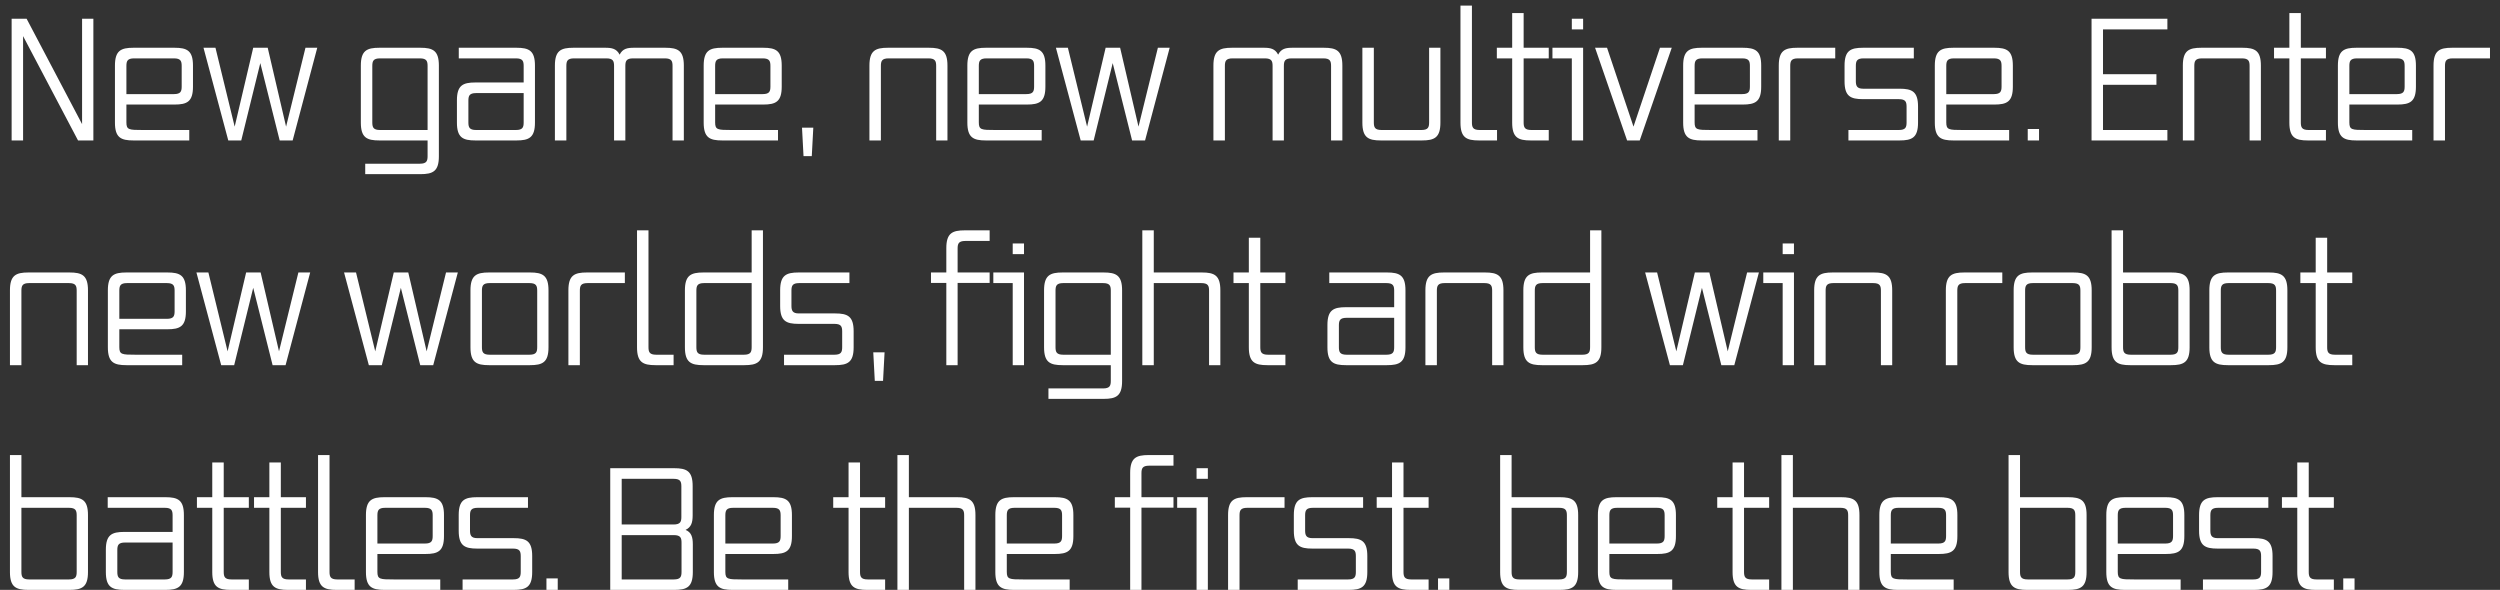 <?xml version="1.0" encoding="UTF-8"?> <svg xmlns="http://www.w3.org/2000/svg" width="178" height="42" viewBox="0 0 178 42" fill="none"><rect x="0" y="0" width="178" height="42" fill="#333333" stroke="none"/> <path d="M6.648 10V1.336H5.844V8.836L1.896 1.336H0.828V10H1.644V2.572L5.556 10H6.648ZM13.476 10V9.256H10.164C9.18 9.256 9 9.244 9 8.716V7.444H12.42C13.32 7.444 13.74 7.24 13.74 6.172V4.672C13.74 3.604 13.32 3.4 12.42 3.4H9.504C8.604 3.4 8.184 3.604 8.184 4.672V8.728C8.184 9.796 8.604 10 9.504 10H13.476ZM12.936 6.16C12.936 6.508 12.864 6.7 12.384 6.7H9V4.696C9 4.348 9.072 4.156 9.552 4.156H12.384C12.864 4.156 12.936 4.348 12.936 4.696V6.16ZM20.837 10L22.589 3.4H21.749L20.369 9.016L19.061 3.4H18.029L16.709 9.016L15.341 3.4H14.489L16.253 10H17.177L18.533 4.492L19.913 10H20.837ZM29.928 12.4C30.828 12.4 31.248 12.196 31.248 11.128V4.672C31.248 3.604 30.828 3.4 29.928 3.4H27.012C26.112 3.4 25.692 3.604 25.692 4.672V8.728C25.692 9.796 26.112 10 27.012 10H30.444V11.116C30.444 11.464 30.372 11.656 29.892 11.656H26.004V12.4H29.928ZM30.444 9.256H27.06C26.58 9.256 26.508 9.064 26.508 8.716V4.696C26.508 4.348 26.58 4.156 27.06 4.156H29.892C30.372 4.156 30.444 4.348 30.444 4.696V9.256ZM36.769 10C37.669 10 38.089 9.796 38.089 8.728V4.672C38.089 3.604 37.669 3.4 36.769 3.4H32.665V4.156H36.733C37.213 4.156 37.285 4.348 37.285 4.696V5.872H33.853C32.953 5.872 32.533 6.076 32.533 7.144V8.728C32.533 9.796 32.953 10 33.853 10H36.769ZM37.285 8.716C37.285 9.064 37.213 9.256 36.733 9.256H33.901C33.421 9.256 33.349 9.064 33.349 8.716V7.168C33.349 6.82 33.421 6.628 33.901 6.628H37.285V8.716ZM48.689 10V4.672C48.689 3.604 48.269 3.4 47.369 3.4H45.137C44.669 3.4 44.333 3.46 44.117 3.892C43.901 3.46 43.553 3.4 43.097 3.4H40.829C39.929 3.4 39.509 3.604 39.509 4.672V10H40.325V4.696C40.325 4.348 40.397 4.156 40.877 4.156H43.169C43.649 4.156 43.721 4.348 43.721 4.696V10H44.525V4.696C44.525 4.348 44.597 4.156 45.077 4.156H47.333C47.813 4.156 47.885 4.348 47.885 4.696V10H48.689ZM55.394 10V9.256H52.082C51.098 9.256 50.918 9.244 50.918 8.716V7.444H54.338C55.238 7.444 55.658 7.24 55.658 6.172V4.672C55.658 3.604 55.238 3.4 54.338 3.4H51.422C50.522 3.4 50.102 3.604 50.102 4.672V8.728C50.102 9.796 50.522 10 51.422 10H55.394ZM54.854 6.16C54.854 6.508 54.782 6.7 54.302 6.7H50.918V4.696C50.918 4.348 50.99 4.156 51.47 4.156H54.302C54.782 4.156 54.854 4.348 54.854 4.696V6.16ZM57.799 11.116L57.907 9.088H57.103L57.211 11.116H57.799ZM67.459 10V4.672C67.459 3.604 67.039 3.4 66.139 3.4H63.223C62.323 3.4 61.903 3.604 61.903 4.672V10H62.719V4.696C62.719 4.348 62.791 4.156 63.271 4.156H66.103C66.583 4.156 66.655 4.348 66.655 4.696V10H67.459ZM74.168 10V9.256H70.856C69.872 9.256 69.692 9.244 69.692 8.716V7.444H73.112C74.012 7.444 74.432 7.24 74.432 6.172V4.672C74.432 3.604 74.012 3.4 73.112 3.4H70.196C69.296 3.4 68.876 3.604 68.876 4.672V8.728C68.876 9.796 69.296 10 70.196 10H74.168ZM73.628 6.16C73.628 6.508 73.556 6.7 73.076 6.7H69.692V4.696C69.692 4.348 69.764 4.156 70.244 4.156H73.076C73.556 4.156 73.628 4.348 73.628 4.696V6.16ZM81.529 10L83.281 3.4H82.441L81.061 9.016L79.753 3.4H78.721L77.401 9.016L76.033 3.4H75.181L76.945 10H77.869L79.225 4.492L80.605 10H81.529ZM95.576 10V4.672C95.576 3.604 95.156 3.4 94.255 3.4H92.023C91.555 3.4 91.219 3.46 91.004 3.892C90.787 3.46 90.439 3.4 89.984 3.4H87.716C86.816 3.4 86.395 3.604 86.395 4.672V10H87.212V4.696C87.212 4.348 87.284 4.156 87.763 4.156H90.055C90.535 4.156 90.608 4.348 90.608 4.696V10H91.412V4.696C91.412 4.348 91.484 4.156 91.963 4.156H94.219C94.7 4.156 94.772 4.348 94.772 4.696V10H95.576ZM101.237 10C102.137 10 102.557 9.796 102.557 8.728V3.4H101.753V8.716C101.753 9.064 101.681 9.256 101.201 9.256H98.369C97.889 9.256 97.817 9.064 97.817 8.716V3.4H97.001V8.728C97.001 9.796 97.421 10 98.321 10H101.237ZM106.589 10V9.256H105.353C104.873 9.256 104.801 9.064 104.801 8.716V0.4H103.985V8.728C103.985 9.796 104.405 10 105.305 10H106.589ZM110.271 10V9.256H109.035C108.555 9.256 108.483 9.064 108.483 8.716V4.156H110.271V3.4H108.483V0.928H107.667V3.4H106.575V4.156H107.667V8.728C107.667 9.796 108.087 10 108.987 10H110.271ZM112.718 10V3.4H110.534V4.156H111.914V10H112.718ZM112.718 2.092V1.336H111.914V2.092H112.718ZM116.749 10L119.029 3.4H118.189L116.305 9.016L114.421 3.4H113.569L115.849 10H116.749ZM125.133 10V9.256H121.821C120.837 9.256 120.657 9.244 120.657 8.716V7.444H124.077C124.977 7.444 125.397 7.24 125.397 6.172V4.672C125.397 3.604 124.977 3.4 124.077 3.4H121.161C120.261 3.4 119.841 3.604 119.841 4.672V8.728C119.841 9.796 120.261 10 121.161 10H125.133ZM124.593 6.16C124.593 6.508 124.521 6.7 124.041 6.7H120.657V4.696C120.657 4.348 120.729 4.156 121.209 4.156H124.041C124.521 4.156 124.593 4.348 124.593 4.696V6.16ZM127.465 10V4.696C127.465 4.348 127.537 4.156 128.017 4.156H130.669V3.4H127.969C127.069 3.4 126.649 3.604 126.649 4.672V10H127.465ZM135.244 10C136.144 10 136.564 9.796 136.564 8.728V7.588C136.564 6.52 136.144 6.316 135.244 6.316H132.652C132.208 6.316 132.136 6.1 132.136 5.776V4.696C132.136 4.348 132.208 4.156 132.688 4.156H136.264V3.4H132.652C131.752 3.4 131.332 3.604 131.332 4.672V5.788C131.332 6.856 131.752 7.06 132.652 7.06H135.196C135.676 7.06 135.748 7.252 135.748 7.6V8.716C135.748 9.064 135.676 9.256 135.196 9.256H131.608V10H135.244ZM143.051 10V9.256H139.739C138.755 9.256 138.575 9.244 138.575 8.716V7.444H141.995C142.895 7.444 143.315 7.24 143.315 6.172V4.672C143.315 3.604 142.895 3.4 141.995 3.4H139.079C138.179 3.4 137.759 3.604 137.759 4.672V8.728C137.759 9.796 138.179 10 139.079 10H143.051ZM142.511 6.16C142.511 6.508 142.439 6.7 141.959 6.7H138.575V4.696C138.575 4.348 138.646 4.156 139.127 4.156H141.959C142.439 4.156 142.511 4.348 142.511 4.696V6.16ZM145.179 10V9.184H144.375V10H145.179ZM154.318 10V9.256H149.734V6.04H153.538V5.284H149.734V2.092H154.318V1.336H148.918V10H154.318ZM160.975 10V4.672C160.975 3.604 160.555 3.4 159.655 3.4H156.739C155.839 3.4 155.419 3.604 155.419 4.672V10H156.235V4.696C156.235 4.348 156.307 4.156 156.787 4.156H159.619C160.099 4.156 160.171 4.348 160.171 4.696V10H160.975ZM165.607 10V9.256H164.371C163.891 9.256 163.819 9.064 163.819 8.716V4.156H165.607V3.4H163.819V0.928H163.003V3.4H161.911V4.156H163.003V8.728C163.003 9.796 163.423 10 164.323 10H165.607ZM171.75 10V9.256H168.438C167.454 9.256 167.274 9.244 167.274 8.716V7.444H170.694C171.594 7.444 172.014 7.24 172.014 6.172V4.672C172.014 3.604 171.594 3.4 170.694 3.4H167.778C166.878 3.4 166.458 3.604 166.458 4.672V8.728C166.458 9.796 166.878 10 167.778 10H171.75ZM171.21 6.16C171.21 6.508 171.138 6.7 170.658 6.7H167.274V4.696C167.274 4.348 167.346 4.156 167.826 4.156H170.658C171.138 4.156 171.21 4.348 171.21 4.696V6.16ZM174.083 10V4.696C174.083 4.348 174.155 4.156 174.635 4.156H177.287V3.4H174.587C173.687 3.4 173.267 3.604 173.267 4.672V10H174.083ZM6.264 26V20.672C6.264 19.604 5.844 19.4 4.944 19.4H2.028C1.128 19.4 0.708 19.604 0.708 20.672V26H1.524V20.696C1.524 20.348 1.596 20.156 2.076 20.156H4.908C5.388 20.156 5.46 20.348 5.46 20.696V26H6.264ZM12.972 26V25.256H9.66C8.676 25.256 8.496 25.244 8.496 24.716V23.444H11.916C12.816 23.444 13.236 23.24 13.236 22.172V20.672C13.236 19.604 12.816 19.4 11.916 19.4H9C8.1 19.4 7.68 19.604 7.68 20.672V24.728C7.68 25.796 8.1 26 9 26H12.972ZM12.432 22.16C12.432 22.508 12.36 22.7 11.88 22.7H8.496V20.696C8.496 20.348 8.568 20.156 9.048 20.156H11.88C12.36 20.156 12.432 20.348 12.432 20.696V22.16ZM20.333 26L22.085 19.4H21.245L19.865 25.016L18.557 19.4H17.525L16.205 25.016L14.837 19.4H13.985L15.749 26H16.673L18.029 20.492L19.409 26H20.333ZM30.845 26L32.597 19.4H31.757L30.377 25.016L29.069 19.4H28.037L26.717 25.016L25.349 19.4H24.497L26.261 26H27.185L28.541 20.492L29.921 26H30.845ZM37.733 26C38.633 26 39.053 25.796 39.053 24.728V20.672C39.053 19.604 38.633 19.4 37.733 19.4H34.817C33.917 19.4 33.497 19.604 33.497 20.672V24.728C33.497 25.796 33.917 26 34.817 26H37.733ZM38.249 24.716C38.249 25.064 38.177 25.256 37.697 25.256H34.865C34.385 25.256 34.313 25.064 34.313 24.716V20.696C34.313 20.348 34.385 20.156 34.865 20.156H37.697C38.177 20.156 38.249 20.348 38.249 20.696V24.716ZM41.286 26V20.696C41.286 20.348 41.358 20.156 41.838 20.156H44.49V19.4H41.79C40.89 19.4 40.47 19.604 40.47 20.672V26H41.286ZM47.96 26V25.256H46.724C46.244 25.256 46.172 25.064 46.172 24.716V16.4H45.356V24.728C45.356 25.796 45.776 26 46.676 26H47.96ZM53.002 26C53.902 26 54.322 25.796 54.322 24.728V16.4H53.518V19.4H50.086C49.186 19.4 48.766 19.604 48.766 20.672V24.728C48.766 25.796 49.186 26 50.086 26H53.002ZM53.518 24.716C53.518 25.064 53.446 25.256 52.966 25.256H50.134C49.654 25.256 49.582 25.064 49.582 24.716V20.696C49.582 20.348 49.654 20.156 50.134 20.156H53.518V24.716ZM59.459 26C60.359 26 60.779 25.796 60.779 24.728V23.588C60.779 22.52 60.359 22.316 59.459 22.316H56.867C56.423 22.316 56.351 22.1 56.351 21.776V20.696C56.351 20.348 56.423 20.156 56.903 20.156H60.479V19.4H56.867C55.967 19.4 55.547 19.604 55.547 20.672V21.788C55.547 22.856 55.967 23.06 56.867 23.06H59.411C59.891 23.06 59.963 23.252 59.963 23.6V24.716C59.963 25.064 59.891 25.256 59.411 25.256H55.823V26H59.459ZM62.873 27.116L62.981 25.088H62.177L62.285 27.116H62.873ZM68.182 26V20.144H70.462V19.4H68.182V17.696C68.182 17.348 68.254 17.156 68.734 17.156H70.462V16.4H68.698C67.798 16.4 67.378 16.604 67.378 17.672V19.4H66.286V20.144H67.378V26H68.182ZM72.909 26V19.4H70.725V20.156H72.105V26H72.909ZM72.909 18.092V17.336H72.105V18.092H72.909ZM78.573 28.4C79.473 28.4 79.893 28.196 79.893 27.128V20.672C79.893 19.604 79.473 19.4 78.573 19.4H75.657C74.757 19.4 74.337 19.604 74.337 20.672V24.728C74.337 25.796 74.757 26 75.657 26H79.089V27.116C79.089 27.464 79.017 27.656 78.537 27.656H74.649V28.4H78.573ZM79.089 25.256H75.705C75.225 25.256 75.153 25.064 75.153 24.716V20.696C75.153 20.348 75.225 20.156 75.705 20.156H78.537C79.017 20.156 79.089 20.348 79.089 20.696V25.256ZM86.889 26V20.672C86.889 19.604 86.469 19.4 85.569 19.4H82.149V16.4H81.333V26H82.149V20.156H85.533C86.013 20.156 86.085 20.348 86.085 20.696V26H86.889ZM91.521 26V25.256H90.285C89.805 25.256 89.733 25.064 89.733 24.716V20.156H91.521V19.4H89.733V16.928H88.917V19.4H87.825V20.156H88.917V24.728C88.917 25.796 89.337 26 90.237 26H91.521ZM98.749 26C99.649 26 100.069 25.796 100.069 24.728V20.672C100.069 19.604 99.649 19.4 98.749 19.4H94.645V20.156H98.713C99.193 20.156 99.265 20.348 99.265 20.696V21.872H95.833C94.933 21.872 94.513 22.076 94.513 23.144V24.728C94.513 25.796 94.933 26 95.833 26H98.749ZM99.265 24.716C99.265 25.064 99.193 25.256 98.713 25.256H95.881C95.401 25.256 95.329 25.064 95.329 24.716V23.168C95.329 22.82 95.401 22.628 95.881 22.628H99.265V24.716ZM107.045 26V20.672C107.045 19.604 106.625 19.4 105.725 19.4H102.809C101.909 19.4 101.489 19.604 101.489 20.672V26H102.305V20.696C102.305 20.348 102.377 20.156 102.857 20.156H105.689C106.169 20.156 106.241 20.348 106.241 20.696V26H107.045ZM112.698 26C113.598 26 114.018 25.796 114.018 24.728V16.4H113.214V19.4H109.782C108.882 19.4 108.462 19.604 108.462 20.672V24.728C108.462 25.796 108.882 26 109.782 26H112.698ZM113.214 24.716C113.214 25.064 113.142 25.256 112.662 25.256H109.83C109.35 25.256 109.278 25.064 109.278 24.716V20.696C109.278 20.348 109.35 20.156 109.83 20.156H113.214V24.716ZM123.482 26L125.234 19.4H124.394L123.014 25.016L121.706 19.4H120.674L119.354 25.016L117.986 19.4H117.134L118.898 26H119.822L121.178 20.492L122.558 26H123.482ZM127.73 26V19.4H125.546V20.156H126.926V26H127.73ZM127.73 18.092V17.336H126.926V18.092H127.73ZM134.725 26V20.672C134.725 19.604 134.305 19.4 133.405 19.4H130.489C129.589 19.4 129.169 19.604 129.169 20.672V26H129.985V20.696C129.985 20.348 130.057 20.156 130.537 20.156H133.369C133.849 20.156 133.921 20.348 133.921 20.696V26H134.725ZM139.36 26V20.696C139.36 20.348 139.432 20.156 139.912 20.156H142.564V19.4H139.864C138.964 19.4 138.544 19.604 138.544 20.672V26H139.36ZM147.608 26C148.508 26 148.928 25.796 148.928 24.728V20.672C148.928 19.604 148.508 19.4 147.608 19.4H144.692C143.792 19.4 143.372 19.604 143.372 20.672V24.728C143.372 25.796 143.792 26 144.692 26H147.608ZM148.124 24.716C148.124 25.064 148.052 25.256 147.572 25.256H144.74C144.26 25.256 144.188 25.064 144.188 24.716V20.696C144.188 20.348 144.26 20.156 144.74 20.156H147.572C148.052 20.156 148.124 20.348 148.124 20.696V24.716ZM154.581 26C155.481 26 155.901 25.796 155.901 24.728V20.672C155.901 19.604 155.481 19.4 154.581 19.4H151.161V16.4H150.345V24.728C150.345 25.796 150.765 26 151.665 26H154.581ZM155.097 24.716C155.097 25.064 155.025 25.256 154.545 25.256H151.713C151.233 25.256 151.161 25.064 151.161 24.716V20.156H154.545C155.025 20.156 155.097 20.348 155.097 20.696V24.716ZM161.541 26C162.441 26 162.861 25.796 162.861 24.728V20.672C162.861 19.604 162.441 19.4 161.541 19.4H158.625C157.725 19.4 157.305 19.604 157.305 20.672V24.728C157.305 25.796 157.725 26 158.625 26H161.541ZM162.057 24.716C162.057 25.064 161.985 25.256 161.505 25.256H158.673C158.193 25.256 158.121 25.064 158.121 24.716V20.696C158.121 20.348 158.193 20.156 158.673 20.156H161.505C161.985 20.156 162.057 20.348 162.057 20.696V24.716ZM167.482 26V25.256H166.246C165.766 25.256 165.694 25.064 165.694 24.716V20.156H167.482V19.4H165.694V16.928H164.878V19.4H163.786V20.156H164.878V24.728C164.878 25.796 165.298 26 166.198 26H167.482ZM4.944 42C5.844 42 6.264 41.796 6.264 40.728V36.672C6.264 35.604 5.844 35.4 4.944 35.4H1.524V32.4H0.708V40.728C0.708 41.796 1.128 42 2.028 42H4.944ZM5.46 40.716C5.46 41.064 5.388 41.256 4.908 41.256H2.076C1.596 41.256 1.524 41.064 1.524 40.716V36.156H4.908C5.388 36.156 5.46 36.348 5.46 36.696V40.716ZM11.773 42C12.673 42 13.093 41.796 13.093 40.728V36.672C13.093 35.604 12.673 35.4 11.773 35.4H7.669V36.156H11.737C12.217 36.156 12.289 36.348 12.289 36.696V37.872H8.857C7.957 37.872 7.537 38.076 7.537 39.144V40.728C7.537 41.796 7.957 42 8.857 42H11.773ZM12.289 40.716C12.289 41.064 12.217 41.256 11.737 41.256H8.905C8.425 41.256 8.353 41.064 8.353 40.716V39.168C8.353 38.82 8.425 38.628 8.905 38.628H12.289V40.716ZM17.717 42V41.256H16.481C16.001 41.256 15.929 41.064 15.929 40.716V36.156H17.717V35.4H15.929V32.928H15.113V35.4H14.021V36.156H15.113V40.728C15.113 41.796 15.533 42 16.433 42H17.717ZM21.783 42V41.256H20.547C20.067 41.256 19.995 41.064 19.995 40.716V36.156H21.783V35.4H19.995V32.928H19.179V35.4H18.087V36.156H19.179V40.728C19.179 41.796 19.599 42 20.499 42H21.783ZM25.25 42V41.256H24.014C23.534 41.256 23.462 41.064 23.462 40.716V32.4H22.645V40.728C22.645 41.796 23.066 42 23.965 42H25.25ZM31.347 42V41.256H28.035C27.051 41.256 26.871 41.244 26.871 40.716V39.444H30.291C31.191 39.444 31.611 39.24 31.611 38.172V36.672C31.611 35.604 31.191 35.4 30.291 35.4H27.375C26.475 35.4 26.055 35.604 26.055 36.672V40.728C26.055 41.796 26.475 42 27.375 42H31.347ZM30.807 38.16C30.807 38.508 30.735 38.7 30.255 38.7H26.871V36.696C26.871 36.348 26.943 36.156 27.423 36.156H30.255C30.735 36.156 30.807 36.348 30.807 36.696V38.16ZM36.572 42C37.472 42 37.892 41.796 37.892 40.728V39.588C37.892 38.52 37.472 38.316 36.572 38.316H33.98C33.536 38.316 33.464 38.1 33.464 37.776V36.696C33.464 36.348 33.536 36.156 34.016 36.156H37.592V35.4H33.98C33.08 35.4 32.66 35.604 32.66 36.672V37.788C32.66 38.856 33.08 39.06 33.98 39.06H36.524C37.004 39.06 37.076 39.252 37.076 39.6V40.716C37.076 41.064 37.004 41.256 36.524 41.256H32.936V42H36.572ZM39.711 42V41.184H38.907V42H39.711ZM48.009 42C48.909 42 49.329 41.796 49.329 40.728V38.76C49.329 38.232 49.221 37.896 48.813 37.728C49.209 37.536 49.317 37.224 49.317 36.696V34.608C49.317 33.54 48.897 33.336 47.997 33.336H43.449V42H48.009ZM48.513 36.804C48.513 37.152 48.441 37.344 47.949 37.344H44.265V34.092H47.961C48.441 34.092 48.513 34.284 48.513 34.632V36.804ZM48.525 40.716C48.525 41.064 48.453 41.256 47.973 41.256H44.265V38.1H47.973C48.453 38.1 48.525 38.292 48.525 38.64V40.716ZM56.121 42V41.256H52.809C51.825 41.256 51.645 41.244 51.645 40.716V39.444H55.065C55.965 39.444 56.385 39.24 56.385 38.172V36.672C56.385 35.604 55.965 35.4 55.065 35.4H52.149C51.249 35.4 50.829 35.604 50.829 36.672V40.728C50.829 41.796 51.249 42 52.149 42H56.121ZM55.581 38.16C55.581 38.508 55.509 38.7 55.029 38.7H51.645V36.696C51.645 36.348 51.717 36.156 52.197 36.156H55.029C55.509 36.156 55.581 36.348 55.581 36.696V38.16ZM63.021 42V41.256H61.785C61.305 41.256 61.233 41.064 61.233 40.716V36.156H63.021V35.4H61.233V32.928H60.417V35.4H59.325V36.156H60.417V40.728C60.417 41.796 60.837 42 61.737 42H63.021ZM69.452 42V36.672C69.452 35.604 69.032 35.4 68.132 35.4H64.712V32.4H63.896V42H64.712V36.156H68.096C68.576 36.156 68.648 36.348 68.648 36.696V42H69.452ZM76.16 42V41.256H72.848C71.864 41.256 71.684 41.244 71.684 40.716V39.444H75.104C76.004 39.444 76.424 39.24 76.424 38.172V36.672C76.424 35.604 76.004 35.4 75.104 35.4H72.188C71.288 35.4 70.868 35.604 70.868 36.672V40.728C70.868 41.796 71.288 42 72.188 42H76.16ZM75.62 38.16C75.62 38.508 75.548 38.7 75.068 38.7H71.684V36.696C71.684 36.348 71.756 36.156 72.236 36.156H75.068C75.548 36.156 75.62 36.348 75.62 36.696V38.16ZM81.272 42V36.144H83.552V35.4H81.272V33.696C81.272 33.348 81.344 33.156 81.824 33.156H83.552V32.4H81.788C80.888 32.4 80.468 32.604 80.468 33.672V35.4H79.376V36.144H80.468V42H81.272ZM85.999 42V35.4H83.815V36.156H85.195V42H85.999ZM85.999 34.092V33.336H85.195V34.092H85.999ZM88.254 42V36.696C88.254 36.348 88.326 36.156 88.806 36.156H91.459V35.4H88.758C87.859 35.4 87.439 35.604 87.439 36.672V42H88.254ZM96.033 42C96.933 42 97.353 41.796 97.353 40.728V39.588C97.353 38.52 96.933 38.316 96.033 38.316H93.441C92.997 38.316 92.925 38.1 92.925 37.776V36.696C92.925 36.348 92.997 36.156 93.477 36.156H97.053V35.4H93.441C92.541 35.4 92.121 35.604 92.121 36.672V37.788C92.121 38.856 92.541 39.06 93.441 39.06H95.985C96.465 39.06 96.537 39.252 96.537 39.6V40.716C96.537 41.064 96.465 41.256 95.985 41.256H92.397V42H96.033ZM101.717 42V41.256H100.481C100.001 41.256 99.929 41.064 99.929 40.716V36.156H101.717V35.4H99.929V32.928H99.113V35.4H98.021V36.156H99.113V40.728C99.113 41.796 99.533 42 100.433 42H101.717ZM103.191 42V41.184H102.387V42H103.191ZM111.046 42C111.946 42 112.366 41.796 112.366 40.728V36.672C112.366 35.604 111.946 35.4 111.046 35.4H107.626V32.4H106.81V40.728C106.81 41.796 107.23 42 108.13 42H111.046ZM111.562 40.716C111.562 41.064 111.49 41.256 111.01 41.256H108.178C107.698 41.256 107.626 41.064 107.626 40.716V36.156H111.01C111.49 36.156 111.562 36.348 111.562 36.696V40.716ZM119.062 42V41.256H115.75C114.766 41.256 114.586 41.244 114.586 40.716V39.444H118.006C118.906 39.444 119.326 39.24 119.326 38.172V36.672C119.326 35.604 118.906 35.4 118.006 35.4H115.09C114.19 35.4 113.77 35.604 113.77 36.672V40.728C113.77 41.796 114.19 42 115.09 42H119.062ZM118.522 38.16C118.522 38.508 118.45 38.7 117.97 38.7H114.586V36.696C114.586 36.348 114.658 36.156 115.138 36.156H117.97C118.45 36.156 118.522 36.348 118.522 36.696V38.16ZM125.963 42V41.256H124.727C124.247 41.256 124.175 41.064 124.175 40.716V36.156H125.963V35.4H124.175V32.928H123.359V35.4H122.267V36.156H123.359V40.728C123.359 41.796 123.779 42 124.679 42H125.963ZM132.393 42V36.672C132.393 35.604 131.973 35.4 131.073 35.4H127.653V32.4H126.837V42H127.653V36.156H131.037C131.517 36.156 131.589 36.348 131.589 36.696V42H132.393ZM139.101 42V41.256H135.789C134.805 41.256 134.625 41.244 134.625 40.716V39.444H138.045C138.945 39.444 139.365 39.24 139.365 38.172V36.672C139.365 35.604 138.945 35.4 138.045 35.4H135.129C134.229 35.4 133.809 35.604 133.809 36.672V40.728C133.809 41.796 134.229 42 135.129 42H139.101ZM138.561 38.16C138.561 38.508 138.489 38.7 138.009 38.7H134.625V36.696C134.625 36.348 134.697 36.156 135.177 36.156H138.009C138.489 36.156 138.561 36.348 138.561 36.696V38.16ZM147.245 42C148.145 42 148.565 41.796 148.565 40.728V36.672C148.565 35.604 148.145 35.4 147.245 35.4H143.825V32.4H143.009V40.728C143.009 41.796 143.429 42 144.329 42H147.245ZM147.761 40.716C147.761 41.064 147.689 41.256 147.209 41.256H144.377C143.897 41.256 143.825 41.064 143.825 40.716V36.156H147.209C147.689 36.156 147.761 36.348 147.761 36.696V40.716ZM155.261 42V41.256H151.949C150.965 41.256 150.785 41.244 150.785 40.716V39.444H154.205C155.105 39.444 155.525 39.24 155.525 38.172V36.672C155.525 35.604 155.105 35.4 154.205 35.4H151.289C150.389 35.4 149.969 35.604 149.969 36.672V40.728C149.969 41.796 150.389 42 151.289 42H155.261ZM154.721 38.16C154.721 38.508 154.649 38.7 154.169 38.7H150.785V36.696C150.785 36.348 150.857 36.156 151.337 36.156H154.169C154.649 36.156 154.721 36.348 154.721 36.696V38.16ZM160.486 42C161.386 42 161.806 41.796 161.806 40.728V39.588C161.806 38.52 161.386 38.316 160.486 38.316H157.894C157.45 38.316 157.378 38.1 157.378 37.776V36.696C157.378 36.348 157.45 36.156 157.93 36.156H161.506V35.4H157.894C156.994 35.4 156.574 35.604 156.574 36.672V37.788C156.574 38.856 156.994 39.06 157.894 39.06H160.438C160.918 39.06 160.99 39.252 160.99 39.6V40.716C160.99 41.064 160.918 41.256 160.438 41.256H156.85V42H160.486ZM166.17 42V41.256H164.934C164.454 41.256 164.382 41.064 164.382 40.716V36.156H166.17V35.4H164.382V32.928H163.566V35.4H162.474V36.156H163.566V40.728C163.566 41.796 163.986 42 164.886 42H166.17ZM167.644 42V41.184H166.84V42H167.644Z" fill="white"></path> </svg> 